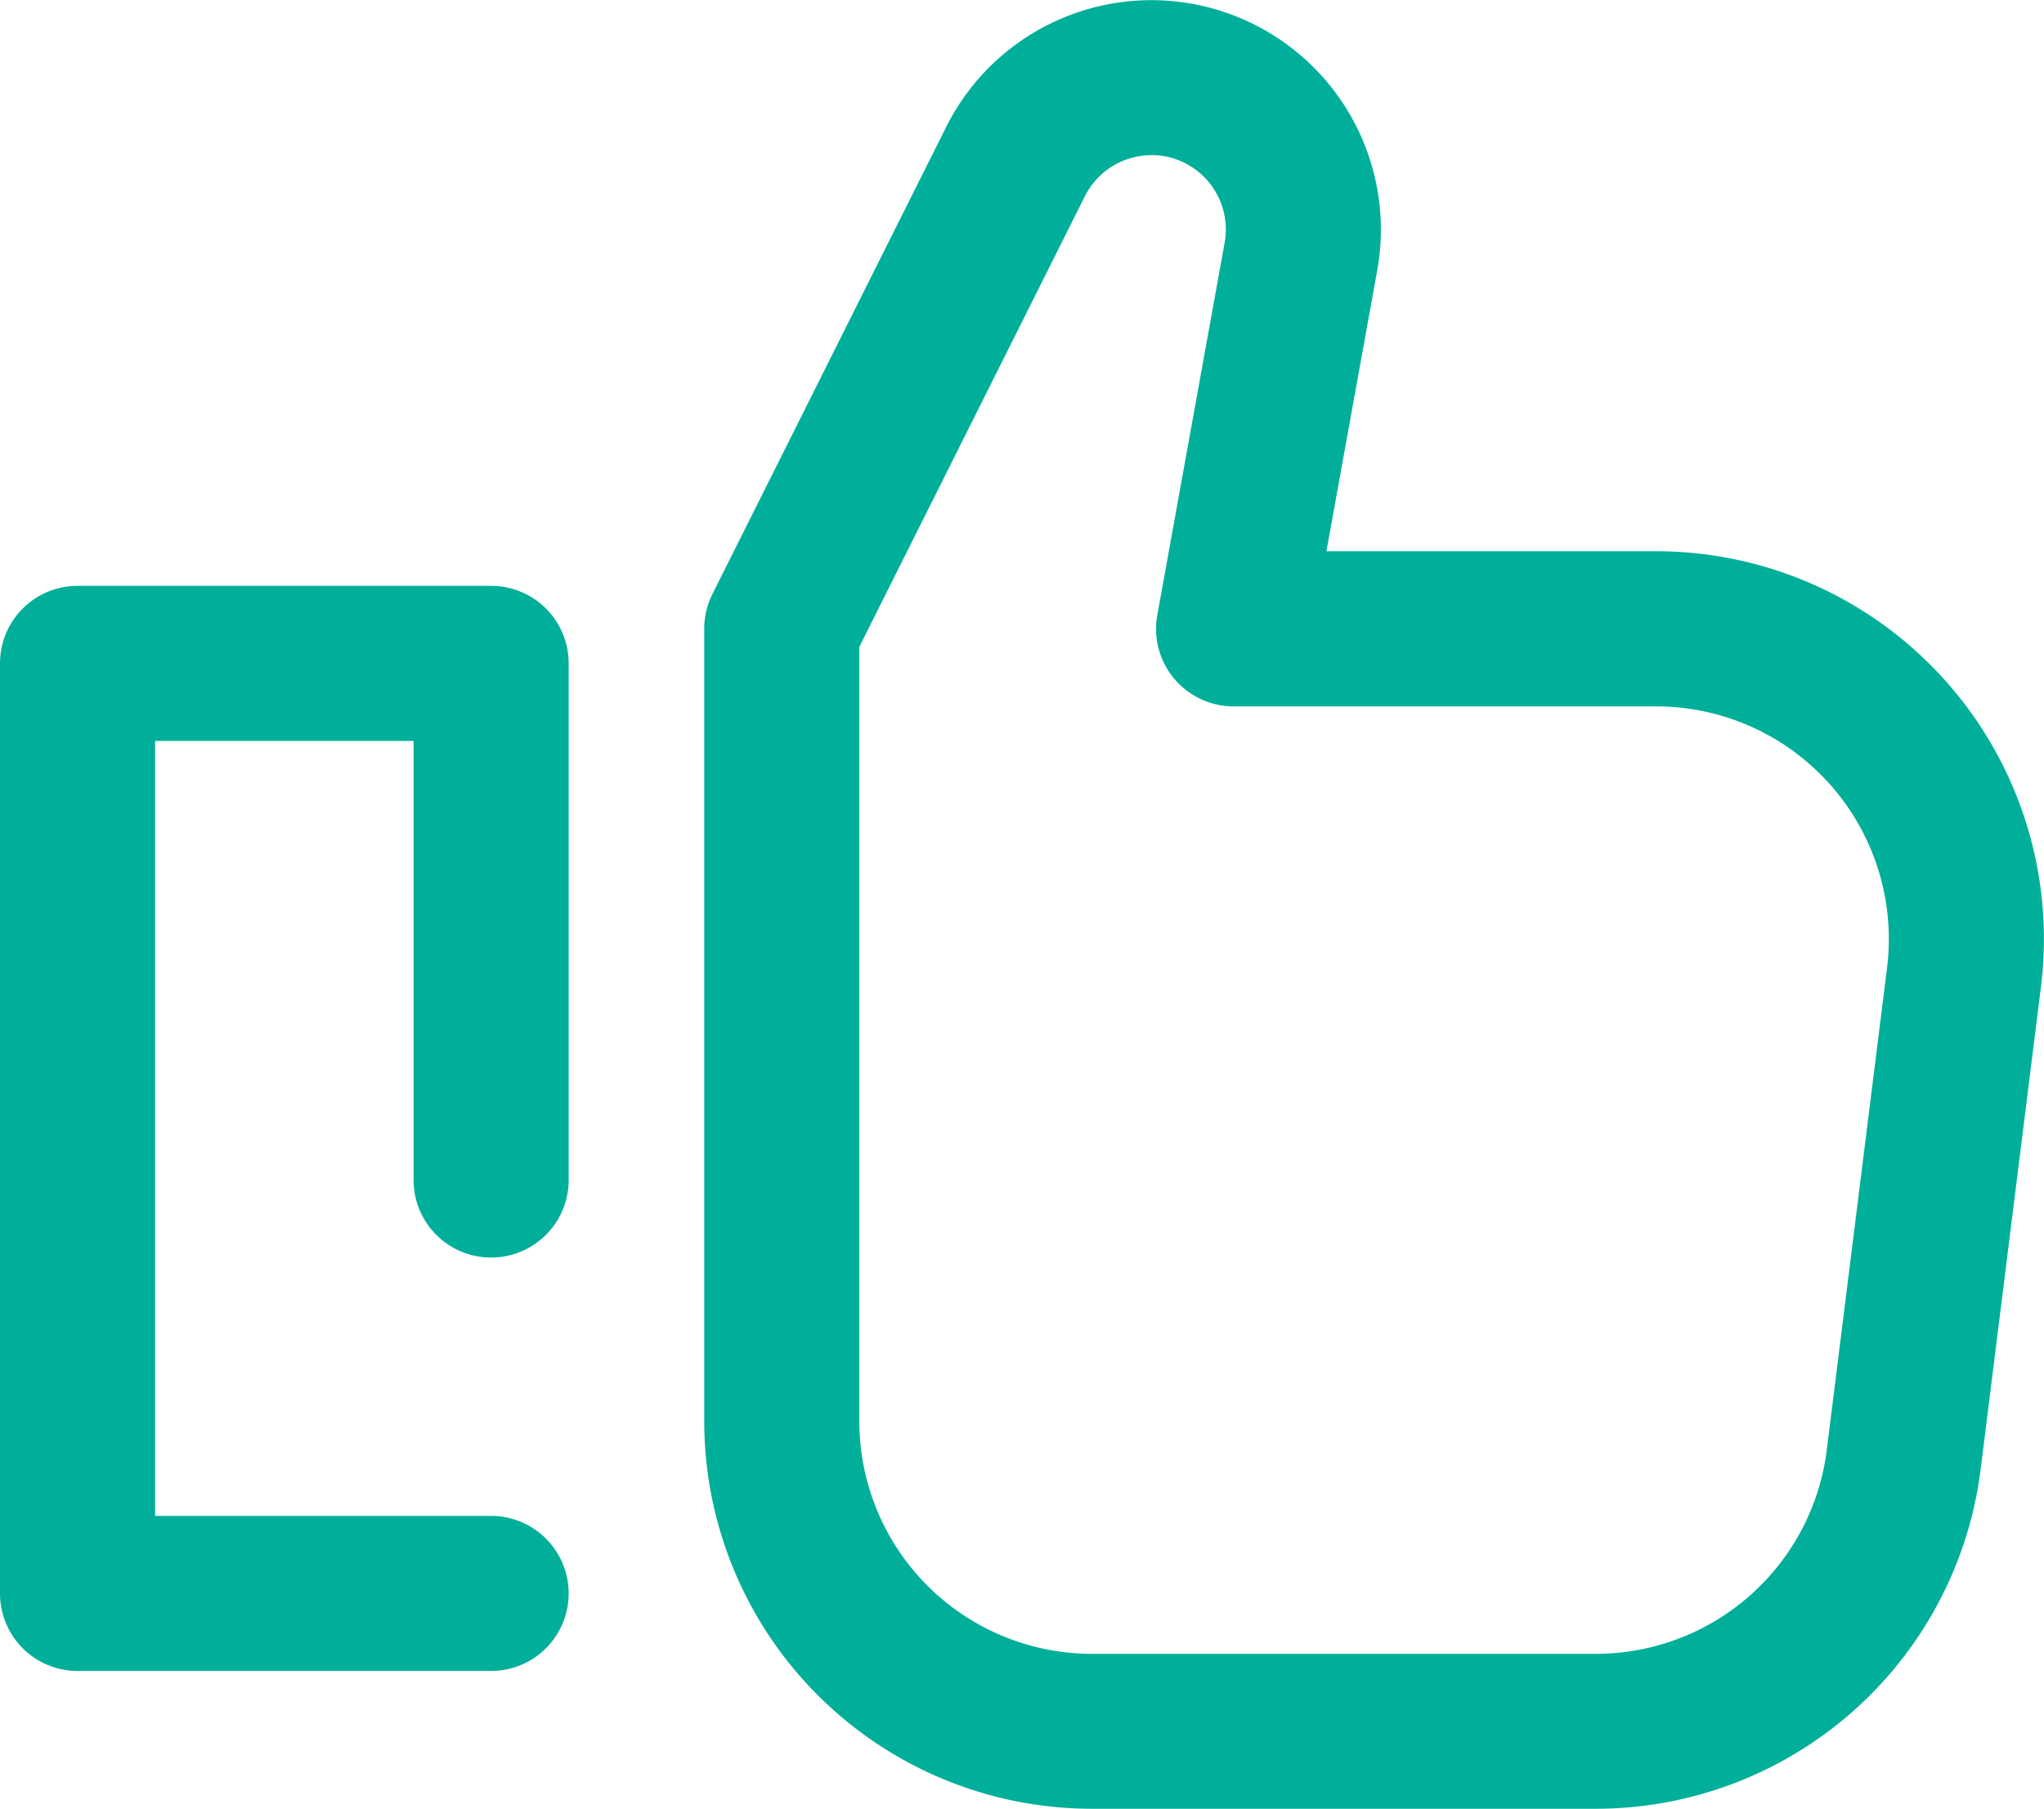 <svg xmlns="http://www.w3.org/2000/svg" viewBox="0 0 63.473 56.179">
  <path id="Path_1" data-name="Path 1" d="M29.938,4.5A7.126,7.126,0,0,1,43.324,8.952l-1.578,8.726h10.24A12.042,12.042,0,0,1,63.934,31.211L62.062,46.189A12.043,12.043,0,0,1,50.114,56.736H34.465A12.04,12.04,0,0,1,22.425,44.7V20.085a2.408,2.408,0,0,1,.254-1.077Zm6.373.878A2.306,2.306,0,0,0,34.246,6.65l-7.005,14V44.7a7.224,7.224,0,0,0,7.224,7.224H50.114a7.226,7.226,0,0,0,7.169-6.329l1.872-14.978a7.226,7.226,0,0,0-7.169-8.12H38.864a2.408,2.408,0,0,1-2.37-2.836L38.584,8.1s0,0,0,0A2.31,2.31,0,0,0,36.311,5.374ZM.556,21.161a2.408,2.408,0,0,1,2.408-2.408H15.807a2.408,2.408,0,0,1,2.408,2.408V37.208a2.408,2.408,0,0,1-4.816,0V23.569H5.372V47.64H15.807a2.408,2.408,0,1,1,0,4.816H2.964A2.408,2.408,0,0,1,.556,50.048Z" transform="translate(-0.556 -0.557)" fill="#00af9a" fill-rule="evenodd"/>
</svg>

